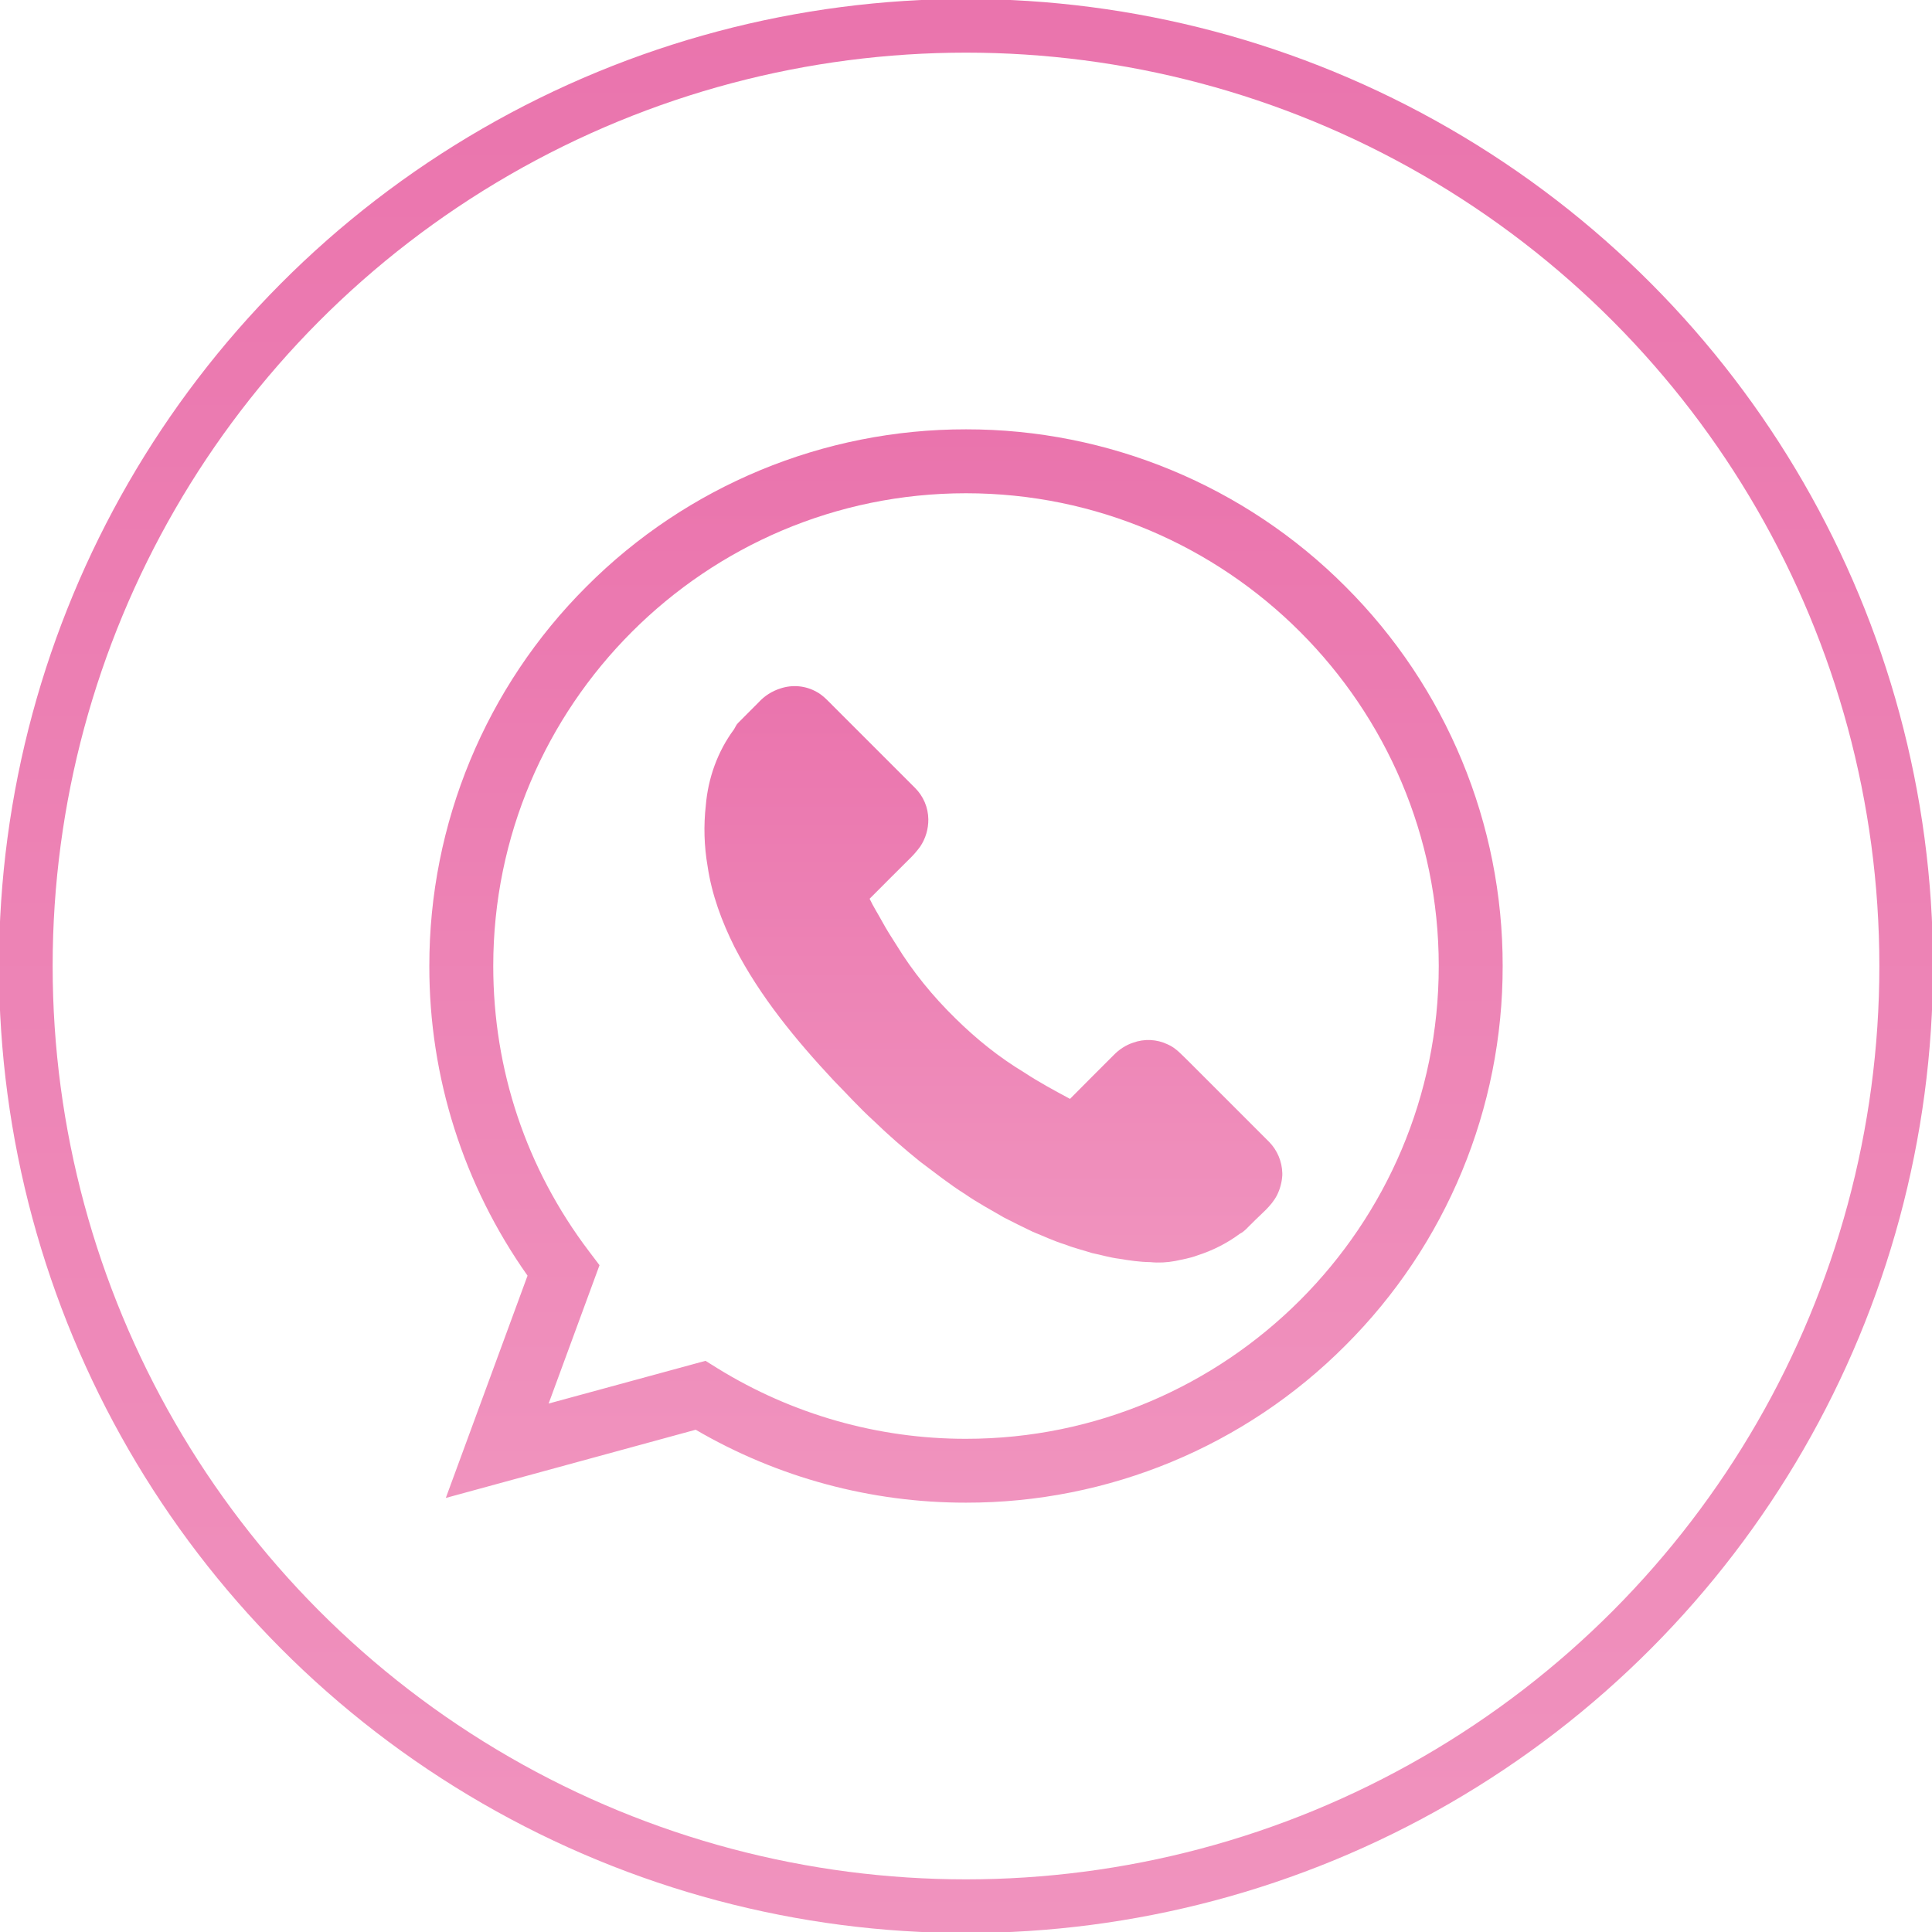 <?xml version="1.0" encoding="utf-8"?>
<!-- Generator: Adobe Illustrator 16.0.0, SVG Export Plug-In . SVG Version: 6.00 Build 0)  -->
<!DOCTYPE svg PUBLIC "-//W3C//DTD SVG 1.1//EN" "http://www.w3.org/Graphics/SVG/1.1/DTD/svg11.dtd">
<svg version="1.1" id="Layer_1" xmlns="http://www.w3.org/2000/svg" xmlns:xlink="http://www.w3.org/1999/xlink" x="0px" y="0px"
	 width="36px" height="36px" viewBox="0 0 36 36" enable-background="new 0 0 36 36" xml:space="preserve">
<linearGradient id="SVGID_1_" gradientUnits="userSpaceOnUse" x1="306" y1="-340.981" x2="306" y2="-377.02" gradientTransform="matrix(1 0 0 -1 -288 -341)">
	<stop  offset="0" style="stop-color:#EA74AD"/>
	<stop  offset="1" style="stop-color:#F093BE"/>
</linearGradient>
<circle fill="none" stroke="url(#SVGID_1_)" stroke-miterlimit="10" cx="18" cy="18" r="17.519"/>
<g>
	<linearGradient id="SVGID_2_" gradientUnits="userSpaceOnUse" x1="18" y1="8" x2="18" y2="28">
		<stop  offset="0" style="stop-color:#EA74AD"/>
		<stop  offset="1" style="stop-color:#F093BE"/>
	</linearGradient>
	<path fill="url(#SVGID_2_)" d="M18,28c-1.77,0.002-3.508-0.467-5.037-1.359l-4.656,1.271L9.83,23.77
		C8.636,22.082,7.996,20.066,8,18c-0.003-2.653,1.051-5.198,2.929-7.071C12.801,9.051,15.347,7.997,18,8
		c2.652-0.003,5.197,1.051,7.07,2.929C26.949,12.803,28.004,15.348,28,18c0.004,2.652-1.051,5.197-2.93,7.07
		C23.199,26.949,20.652,28.004,18,28z M13.146,25.357l0.22,0.137c1.392,0.861,2.997,1.318,4.634,1.316
		c4.857,0,8.809-3.953,8.809-8.81c0-4.857-3.951-8.809-8.809-8.809c-4.858,0-8.809,3.952-8.809,8.809
		c0,1.937,0.616,3.774,1.783,5.315l0.197,0.26l-0.948,2.578L13.146,25.357L13.146,25.357z"/>
	<linearGradient id="SVGID_3_" gradientUnits="userSpaceOnUse" x1="18.511" y1="12.785" x2="18.511" y2="23.526">
		<stop  offset="0" style="stop-color:#EA74AD"/>
		<stop  offset="1" style="stop-color:#F093BE"/>
	</linearGradient>
	<path fill="url(#SVGID_3_)" d="M14.54,12.829c0.226-0.076,0.473-0.053,0.68,0.065c0.123,0.067,0.216,0.174,0.315,0.272
		c0.504,0.504,1.01,1.008,1.513,1.513c0.157,0.155,0.247,0.365,0.25,0.586c0.002,0.181-0.05,0.358-0.15,0.508
		c-0.063,0.086-0.133,0.167-0.21,0.24c-0.245,0.245-0.491,0.488-0.734,0.734c0.07,0.149,0.159,0.286,0.237,0.43
		c0.079,0.145,0.168,0.284,0.257,0.423c0.308,0.505,0.685,0.966,1.107,1.378c0.388,0.383,0.815,0.726,1.28,1.006
		c0.274,0.181,0.563,0.336,0.853,0.492c0.271-0.272,0.543-0.547,0.815-0.817c0.101-0.104,0.224-0.185,0.358-0.229
		c0.212-0.078,0.445-0.066,0.646,0.03c0.158,0.067,0.271,0.203,0.391,0.317c0.5,0.5,1,0.998,1.498,1.498
		c0.154,0.156,0.242,0.365,0.248,0.584V21.9c-0.008,0.129-0.041,0.254-0.098,0.369c-0.107,0.209-0.301,0.354-0.463,0.521
		c-0.074,0.067-0.137,0.153-0.23,0.199c-0.239,0.178-0.512,0.315-0.795,0.405c-0.133,0.051-0.272,0.072-0.41,0.103
		c-0.151,0.028-0.309,0.037-0.463,0.021c-0.196-0.002-0.391-0.031-0.582-0.063c-0.17-0.021-0.336-0.072-0.504-0.106
		c-0.166-0.054-0.336-0.093-0.498-0.158c-0.209-0.063-0.406-0.158-0.606-0.238c-0.181-0.086-0.361-0.176-0.537-0.266
		c-0.246-0.144-0.496-0.277-0.729-0.439c-0.29-0.182-0.557-0.396-0.831-0.6c-0.3-0.242-0.593-0.496-0.87-0.765
		c-0.262-0.237-0.497-0.5-0.744-0.75c-0.705-0.756-1.372-1.563-1.847-2.486c-0.237-0.474-0.425-0.98-0.502-1.506
		c-0.065-0.375-0.076-0.757-0.033-1.135c0.042-0.507,0.22-1.004,0.524-1.414c0.026-0.04,0.042-0.088,0.078-0.122l0.38-0.381
		C14.244,12.968,14.385,12.878,14.54,12.829L14.54,12.829z"/>
</g>
</svg>
